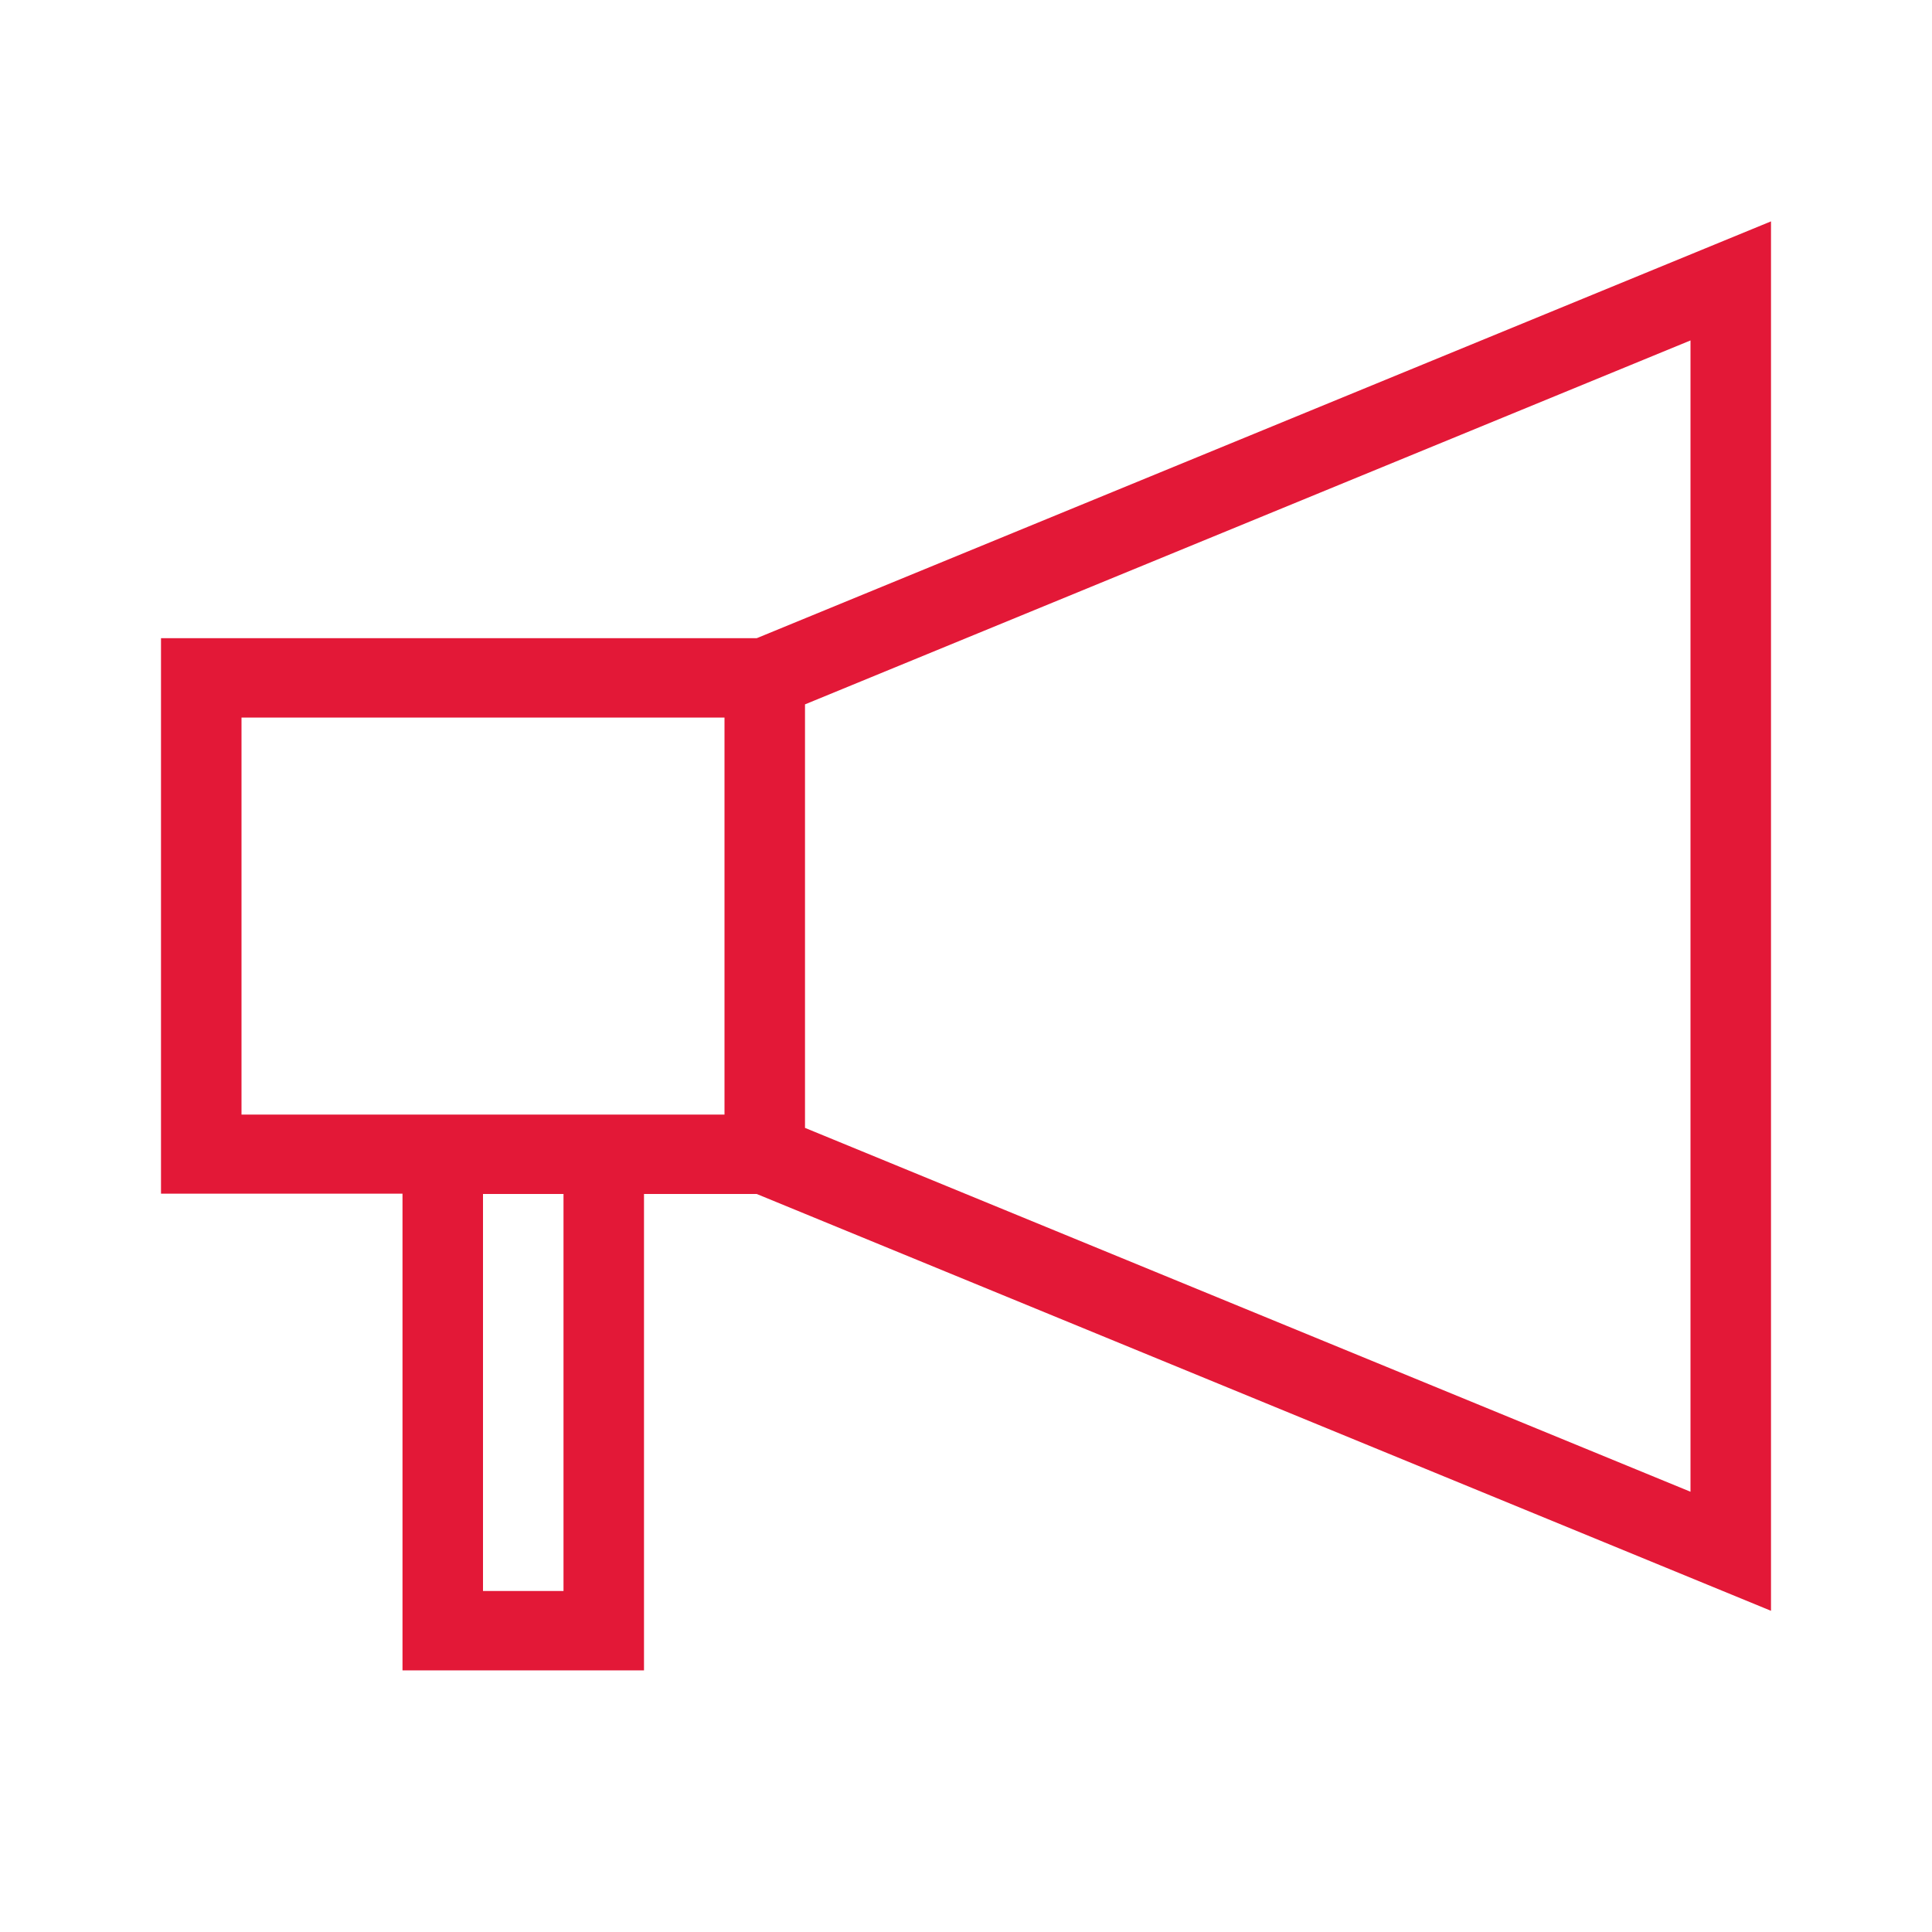 <svg xmlns="http://www.w3.org/2000/svg" viewBox="0 0 24 24"><defs><style>.cls-1{fill:none;}.cls-2{fill:#e31837;}</style></defs><title>bofa_icon_announcement2_186rgb</title><g id="_24_X_24_BOX" data-name="24 X 24 BOX"><rect class="cls-1" width="24" height="24"/></g><g id="ICON_copy" data-name="ICON copy"><path class="cls-2" d="M22,20.01V2.75L9.4,7.928H2v6.9H5V20.75H8V14.832H9.4Zm-1-1.479-11-4.52V8.75L21,4.229ZM7,19.764H6V14.832H7ZM5,13.846H3V8.914H9v4.932H5Z"/></g></svg>